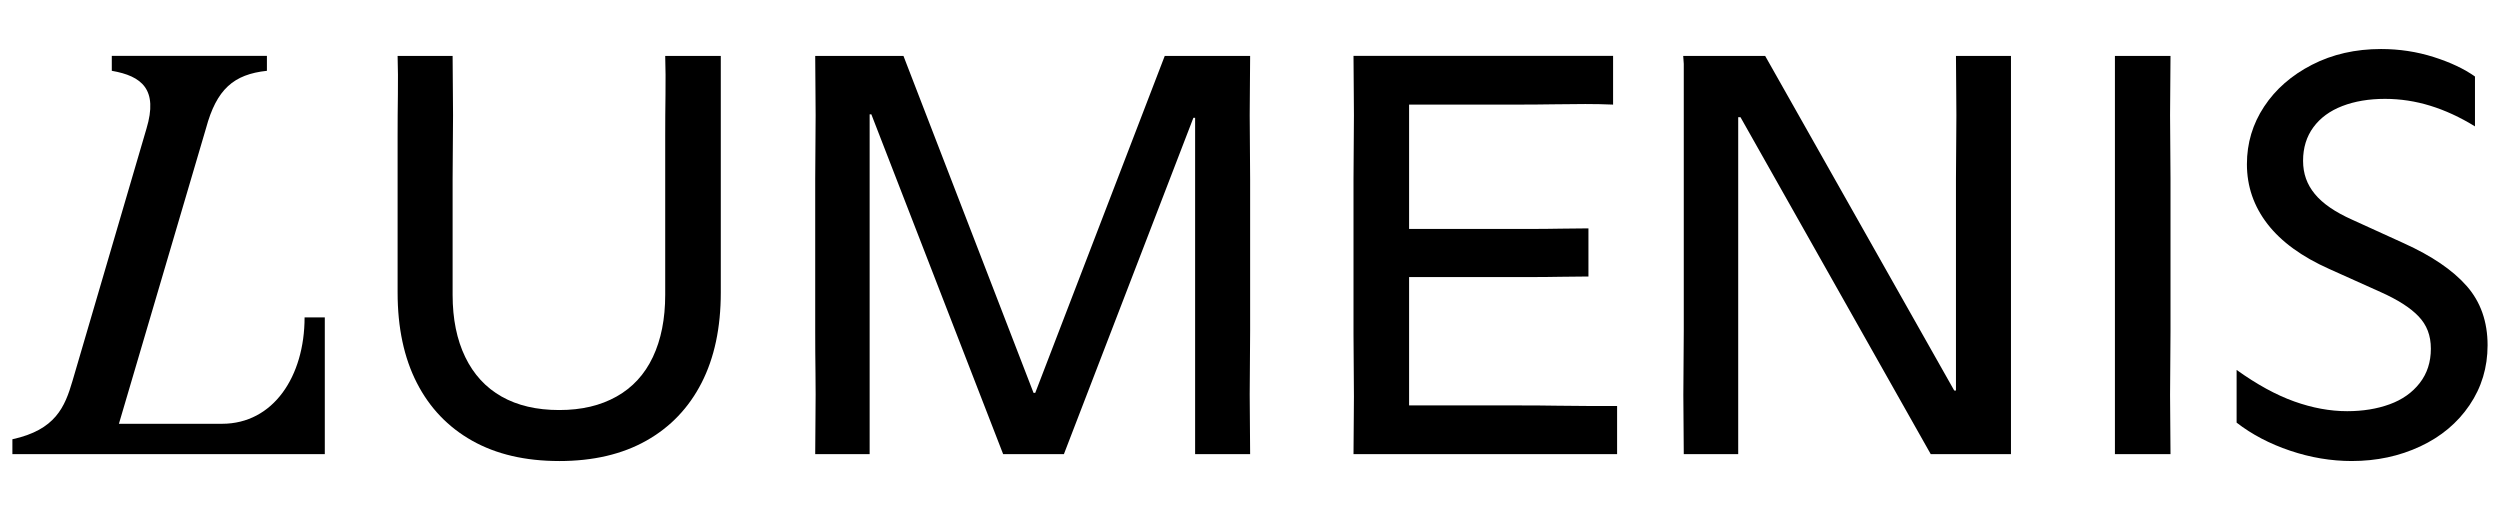 <svg xmlns="http://www.w3.org/2000/svg" id="uuid-b7bc04d8-adc0-4e9b-bda0-83bbaa5381b2" data-name="Layer 1" viewBox="0 0 2181.05 444.99"><g><path d="M487.86,402.21c-29.67,0-54.99-5.92-75.99-17.75-21-11.82-37.08-28.66-48.24-50.49-11.17-21.82-16.75-48.07-16.75-78.74V119.01c0-12.5.08-24.66.25-36.49.16-11.83.08-23.08-.25-33.75h47.99c0,10.67.08,21.92.25,33.75.17,11.83.17,23.99,0,36.49-.17,12.5-.25,24.92-.25,37.24v100.98c0,21,3.66,39.08,11,54.24,7.33,15.17,17.91,26.67,31.74,34.5,13.83,7.83,30.57,11.75,50.24,11.75s35.99-3.91,49.99-11.75c14-7.83,24.57-19.33,31.75-34.5,7.16-15.16,10.75-33.24,10.75-54.24V119.01c0-12.5.08-24.66.25-36.49.16-11.83.08-23.08-.25-33.75h48.49v206.47c0,30.67-5.58,56.91-16.75,78.74-11.17,21.83-27.24,38.67-48.24,50.49-21,11.83-46.33,17.75-75.99,17.75Z"></path><path d="M875.17,396.22l-114.98-296.45h-1.5v296.45h-47.49c0-11,.08-22.41.25-34.25.16-11.82.16-23.91,0-36.24-.17-12.33-.25-24.66-.25-36.99v-132.48c0-12.32.08-24.74.25-37.24.16-12.5.16-24.66,0-36.49-.17-11.83-.25-23.08-.25-33.75h76.99l113.48,293.95h1.5l112.98-293.95h74.49c0,10.67-.09,21.92-.25,33.75-.17,11.83-.17,23.99,0,36.49.16,12.5.25,24.92.25,37.24v132.48c0,12.33-.09,24.67-.25,36.99-.17,12.33-.17,24.42,0,36.24.16,11.83.25,23.25.25,34.25h-48V102.76h-1.5l-112.98,293.45h-52.99Z"></path><path d="M1410.79,354.22v41.99h-229.96c0-10.33.08-21.25.25-32.74.16-11.5.16-23.33,0-35.5-.17-12.16-.25-24.25-.25-36.24v-135.48c0-12.32.08-24.74.25-37.24.16-12.5.16-24.66,0-36.49-.17-11.83-.25-23.08-.25-33.75h226.46v42.49c-7.67-.33-15.75-.5-24.25-.5s-17.75.08-27.75.25c-10,.17-21,.25-32.99.25h-92.98v108.48h104.48c10,0,19.25-.08,27.74-.25,8.5-.16,16.58-.25,24.25-.25v41.99c-7.67,0-15.75.08-24.25.25-8.5.17-17.75.25-27.74.25h-104.48v111.98h96.48c12,0,23,.08,33,.25,10,.17,19.32.25,28,.25h24.49-.5Z"></path><path d="M1468.71,362.47c-.17-11.82-.17-23.99,0-36.49.16-12.5.25-24.91.25-37.24V55.77l-.5-7h71.49l164.97,291.95h1.5v-184.47c0-12.32.08-24.74.25-37.24.16-12.5.16-24.66,0-36.49-.17-11.83-.25-23.08-.25-33.75h47.99v347.44h-69.99l-165.97-293.95h-2v293.95h-47.49c0-10.66-.08-21.91-.25-33.75Z"></path><path d="M1845.1,362.47V48.77h48.49c0,10.67-.09,21.92-.25,33.75-.17,11.83-.17,23.99,0,36.49.16,12.5.25,24.92.25,37.24v132.48c0,12.33-.09,24.74-.25,37.24-.17,12.5-.17,24.67,0,36.49.16,11.83.25,23.08.25,33.75h-48.49v-33.75Z"></path><path d="M2051.75,402.21c-18,0-35.92-3-53.74-9-17.84-6-33.42-14.16-46.75-24.5v-45.99c17.66,12.67,34.41,21.83,50.24,27.5,15.83,5.67,31.24,8.5,46.24,8.5,13.66,0,25.99-2,36.99-6,11-4,19.75-10.16,26.25-18.5,6.5-8.33,9.75-18.33,9.75-30s-3.59-20.75-10.75-28.24c-7.17-7.5-18.25-14.58-33.25-21.25l-44.49-20c-23.99-10.66-41.99-23.75-53.99-39.24-12-15.5-18-32.91-18-52.24,0-18.33,5-35.07,15-50.24,10-15.16,23.91-27.32,41.74-36.49,17.83-9.16,37.91-13.75,60.24-13.75,16,0,31.32,2.34,45.99,7,14.66,4.67,26.66,10.34,35.99,17v43.49c-13-8-26-14-38.99-18-13-4-26.17-6-39.49-6-14,0-26.42,2.09-37.24,6.25-10.84,4.17-19.25,10.34-25.25,18.5-6,8.17-9,17.92-9,29.25s3.41,20.67,10.25,28.99c6.83,8.34,17.75,15.83,32.74,22.5l44.99,20.5c24.33,11,42.57,23.42,54.74,37.24,12.16,13.83,18.25,31.08,18.25,51.74,0,19.33-5.25,36.75-15.75,52.24-10.5,15.5-24.83,27.5-42.99,35.99-18.17,8.5-38.08,12.75-59.74,12.75Z"></path></g><path d="M10.81,383.22c37.62-8.21,45.79-28.17,52.46-50.99L127.78,112.26c10.32-34.29-3.97-45.91-30.25-50.49v-13h135.33v13c-29,3.1-43.92,16.05-53.12,50.08l-76,257.87h89.99c44.79,0,71.99-41.46,71.99-92.84h17.64v119.33H10.81v-13Z"></path></svg>